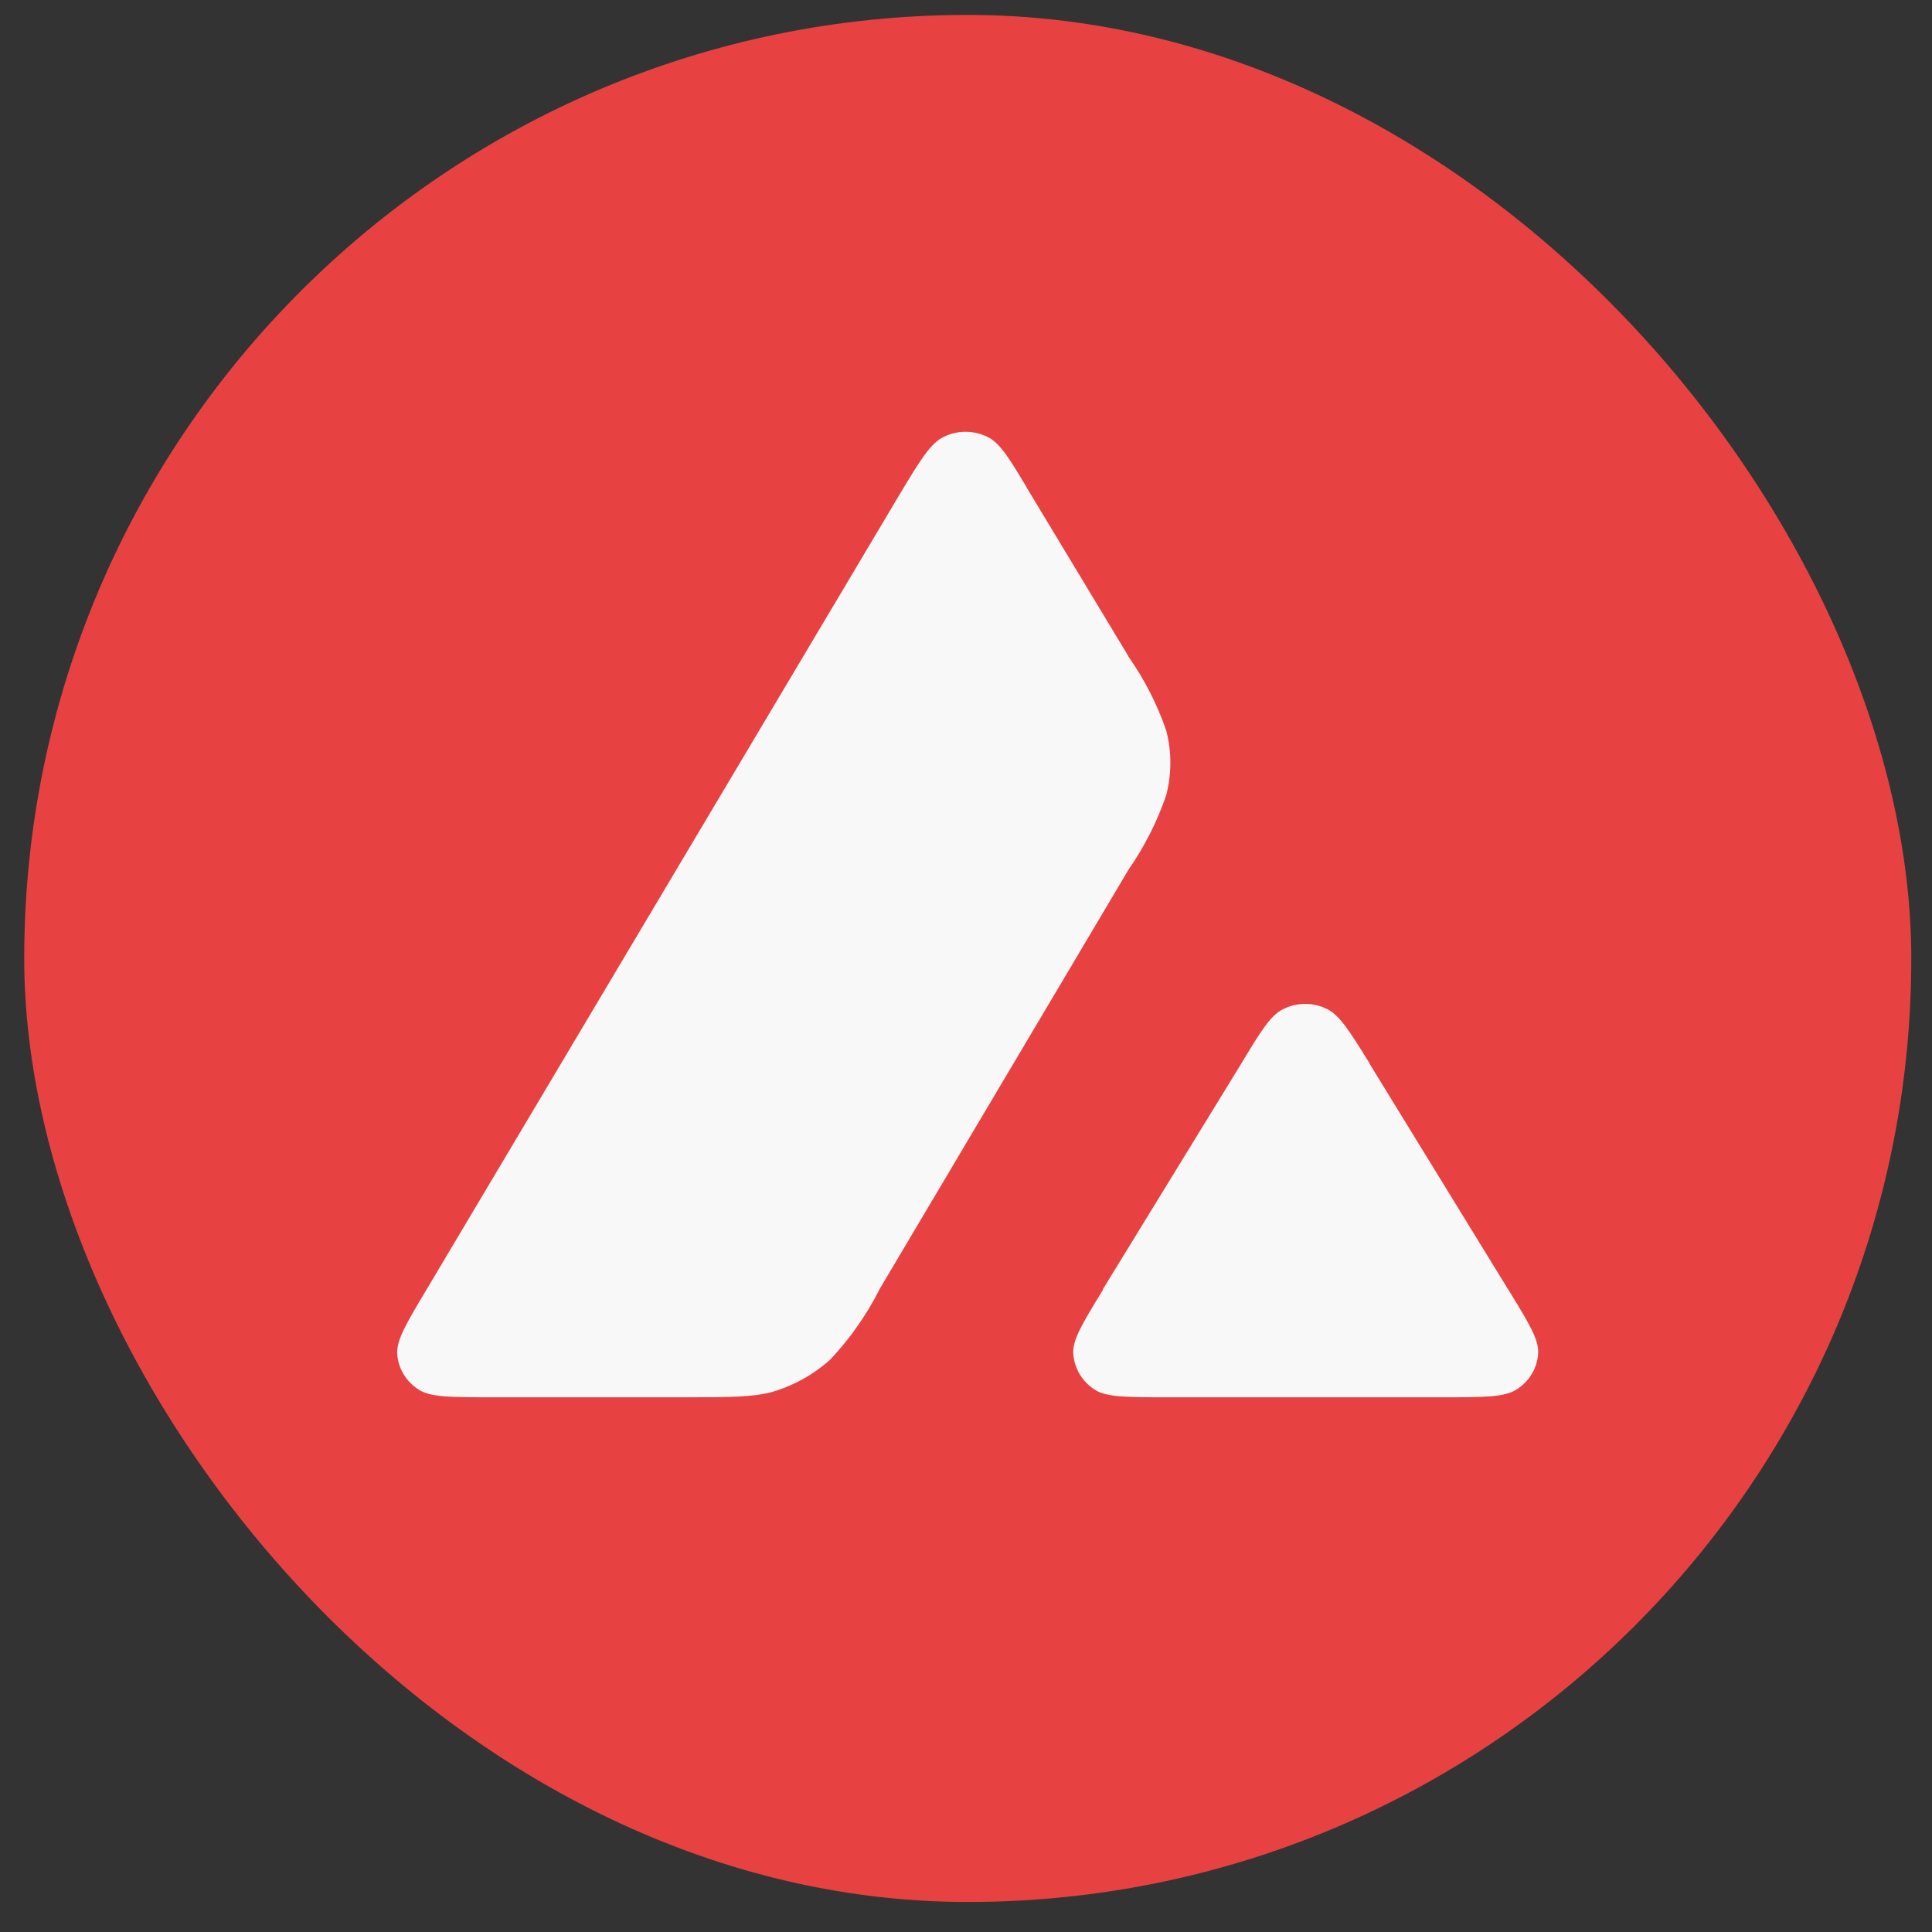<svg width="43" height="43" viewBox="0 0 43 43" fill="none" xmlns="http://www.w3.org/2000/svg">
<rect x="0" y="0" width="43" height="43" fill="#333333" stroke="none"/>
<rect x="0.539" y="0.332" width="42" height="42" rx="21" fill="#E84142"/>
<path d="M15.21 31.099H10.946C10.047 31.099 9.602 31.099 9.334 30.938C9.191 30.85 9.071 30.731 8.985 30.589C8.899 30.448 8.849 30.288 8.841 30.125C8.825 29.819 9.047 29.449 9.491 28.706L20.03 10.992C20.481 10.24 20.713 9.864 20.999 9.726C21.151 9.65 21.32 9.61 21.491 9.61C21.662 9.61 21.831 9.65 21.983 9.726C22.267 9.864 22.491 10.24 22.935 10.992L25.11 14.598L25.117 14.615C25.474 15.125 25.758 15.68 25.958 16.264C26.078 16.724 26.078 17.224 25.958 17.692C25.758 18.281 25.475 18.841 25.117 19.356L19.578 28.689L19.563 28.721C19.279 29.277 18.914 29.796 18.482 30.256C18.11 30.592 17.662 30.841 17.174 30.984C16.723 31.099 16.222 31.099 15.213 31.099M25.999 31.099H32.108C33.022 31.099 33.474 31.099 33.745 30.931C33.888 30.843 34.007 30.723 34.092 30.582C34.177 30.44 34.226 30.281 34.234 30.118C34.251 29.817 34.037 29.465 33.609 28.765L33.561 28.69L30.498 23.701L30.466 23.641C30.037 22.949 29.816 22.597 29.538 22.459C29.387 22.383 29.219 22.343 29.049 22.343C28.88 22.343 28.712 22.383 28.561 22.459C28.276 22.595 28.053 22.965 27.609 23.701L24.545 28.697V28.714C24.093 29.448 23.872 29.819 23.887 30.118C23.896 30.282 23.945 30.442 24.03 30.585C24.116 30.728 24.235 30.849 24.378 30.938C24.642 31.099 25.093 31.099 25.999 31.099Z" fill="#F8F8F9"/>
</svg>

